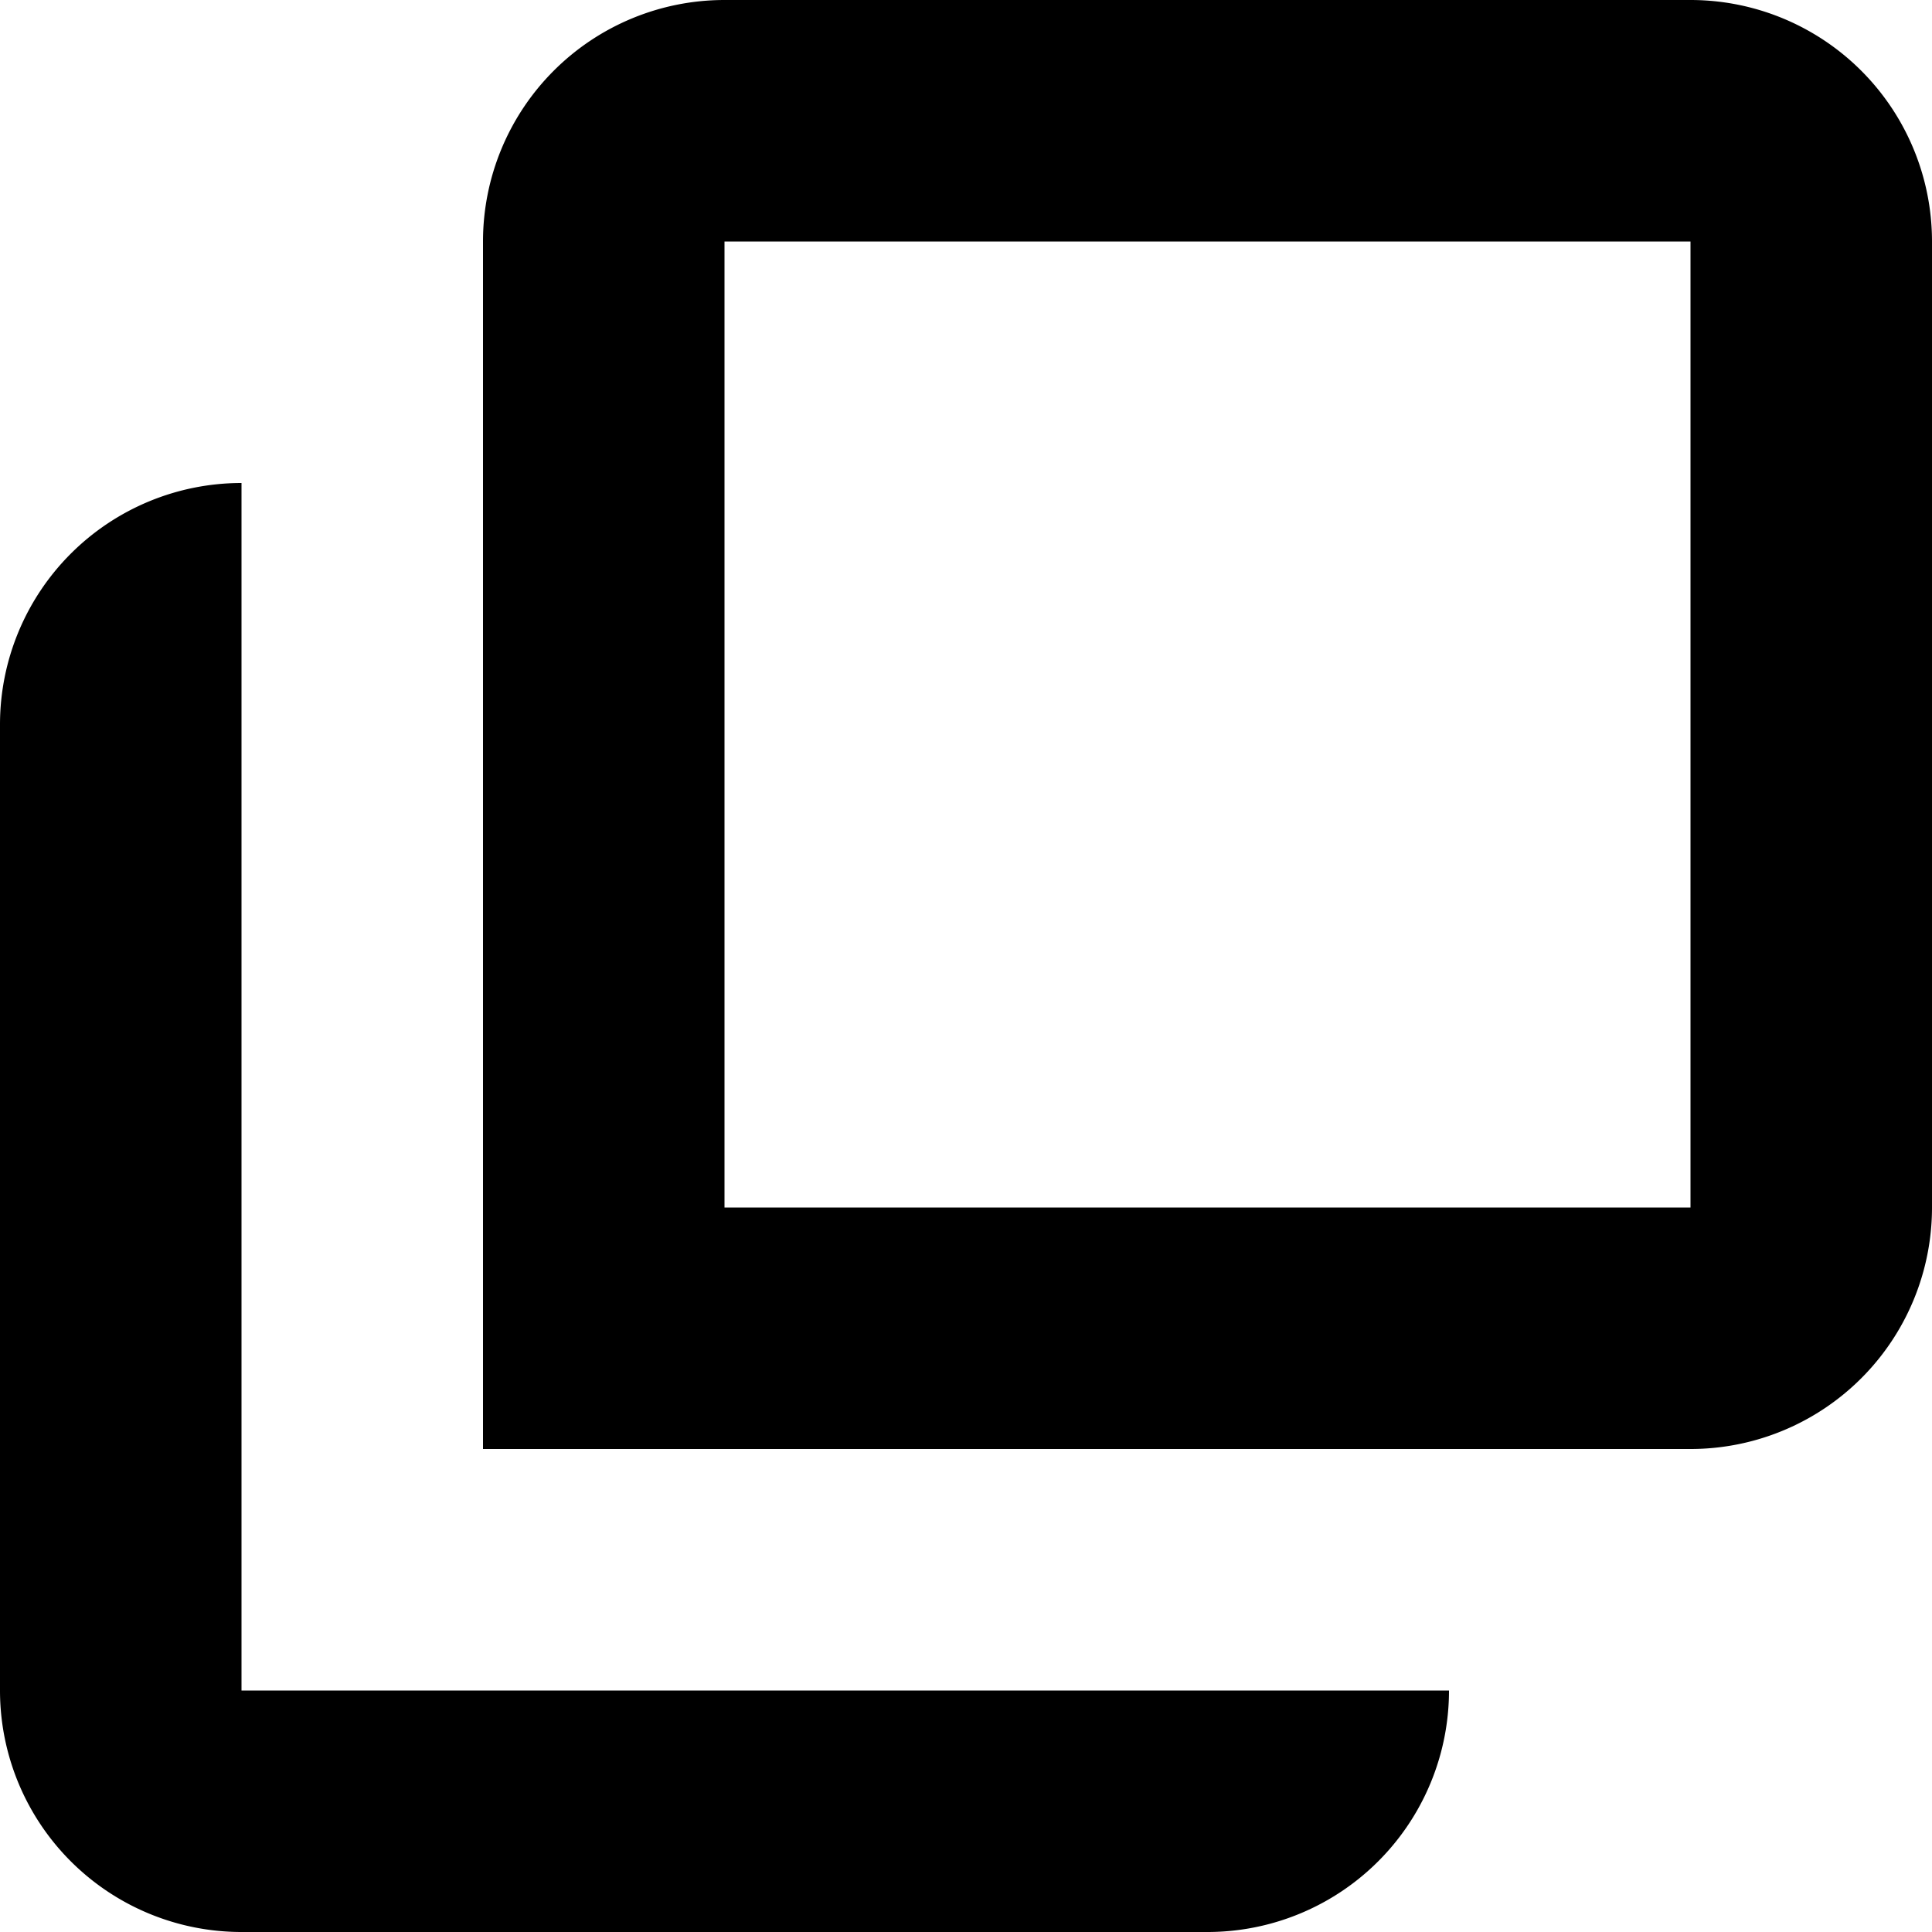 <?xml version="1.0" encoding="utf-8"?>
<svg fill="#000000" width="800px" height="800px" viewBox="0 0 32 32" xmlns="http://www.w3.org/2000/svg">
  <g id="Group_32" data-name="Group 32" transform="translate(-166 -321.048)">
    <path id="Path_313" data-name="Path 313" d="M178,345.048h16a4,4,0,0,0,4-4v-16a4,4,0,0,0-4-4H178a4,4,0,0,0-4,4v20Zm16-4H178v-16h16Z"/>
    <path id="Path_314" data-name="Path 314" d="M186,349.048H170v-20a4,4,0,0,0-4,4v16a4,4,0,0,0,4,4h16a4,4,0,0,0,4-4"/>
  </g>
</svg>